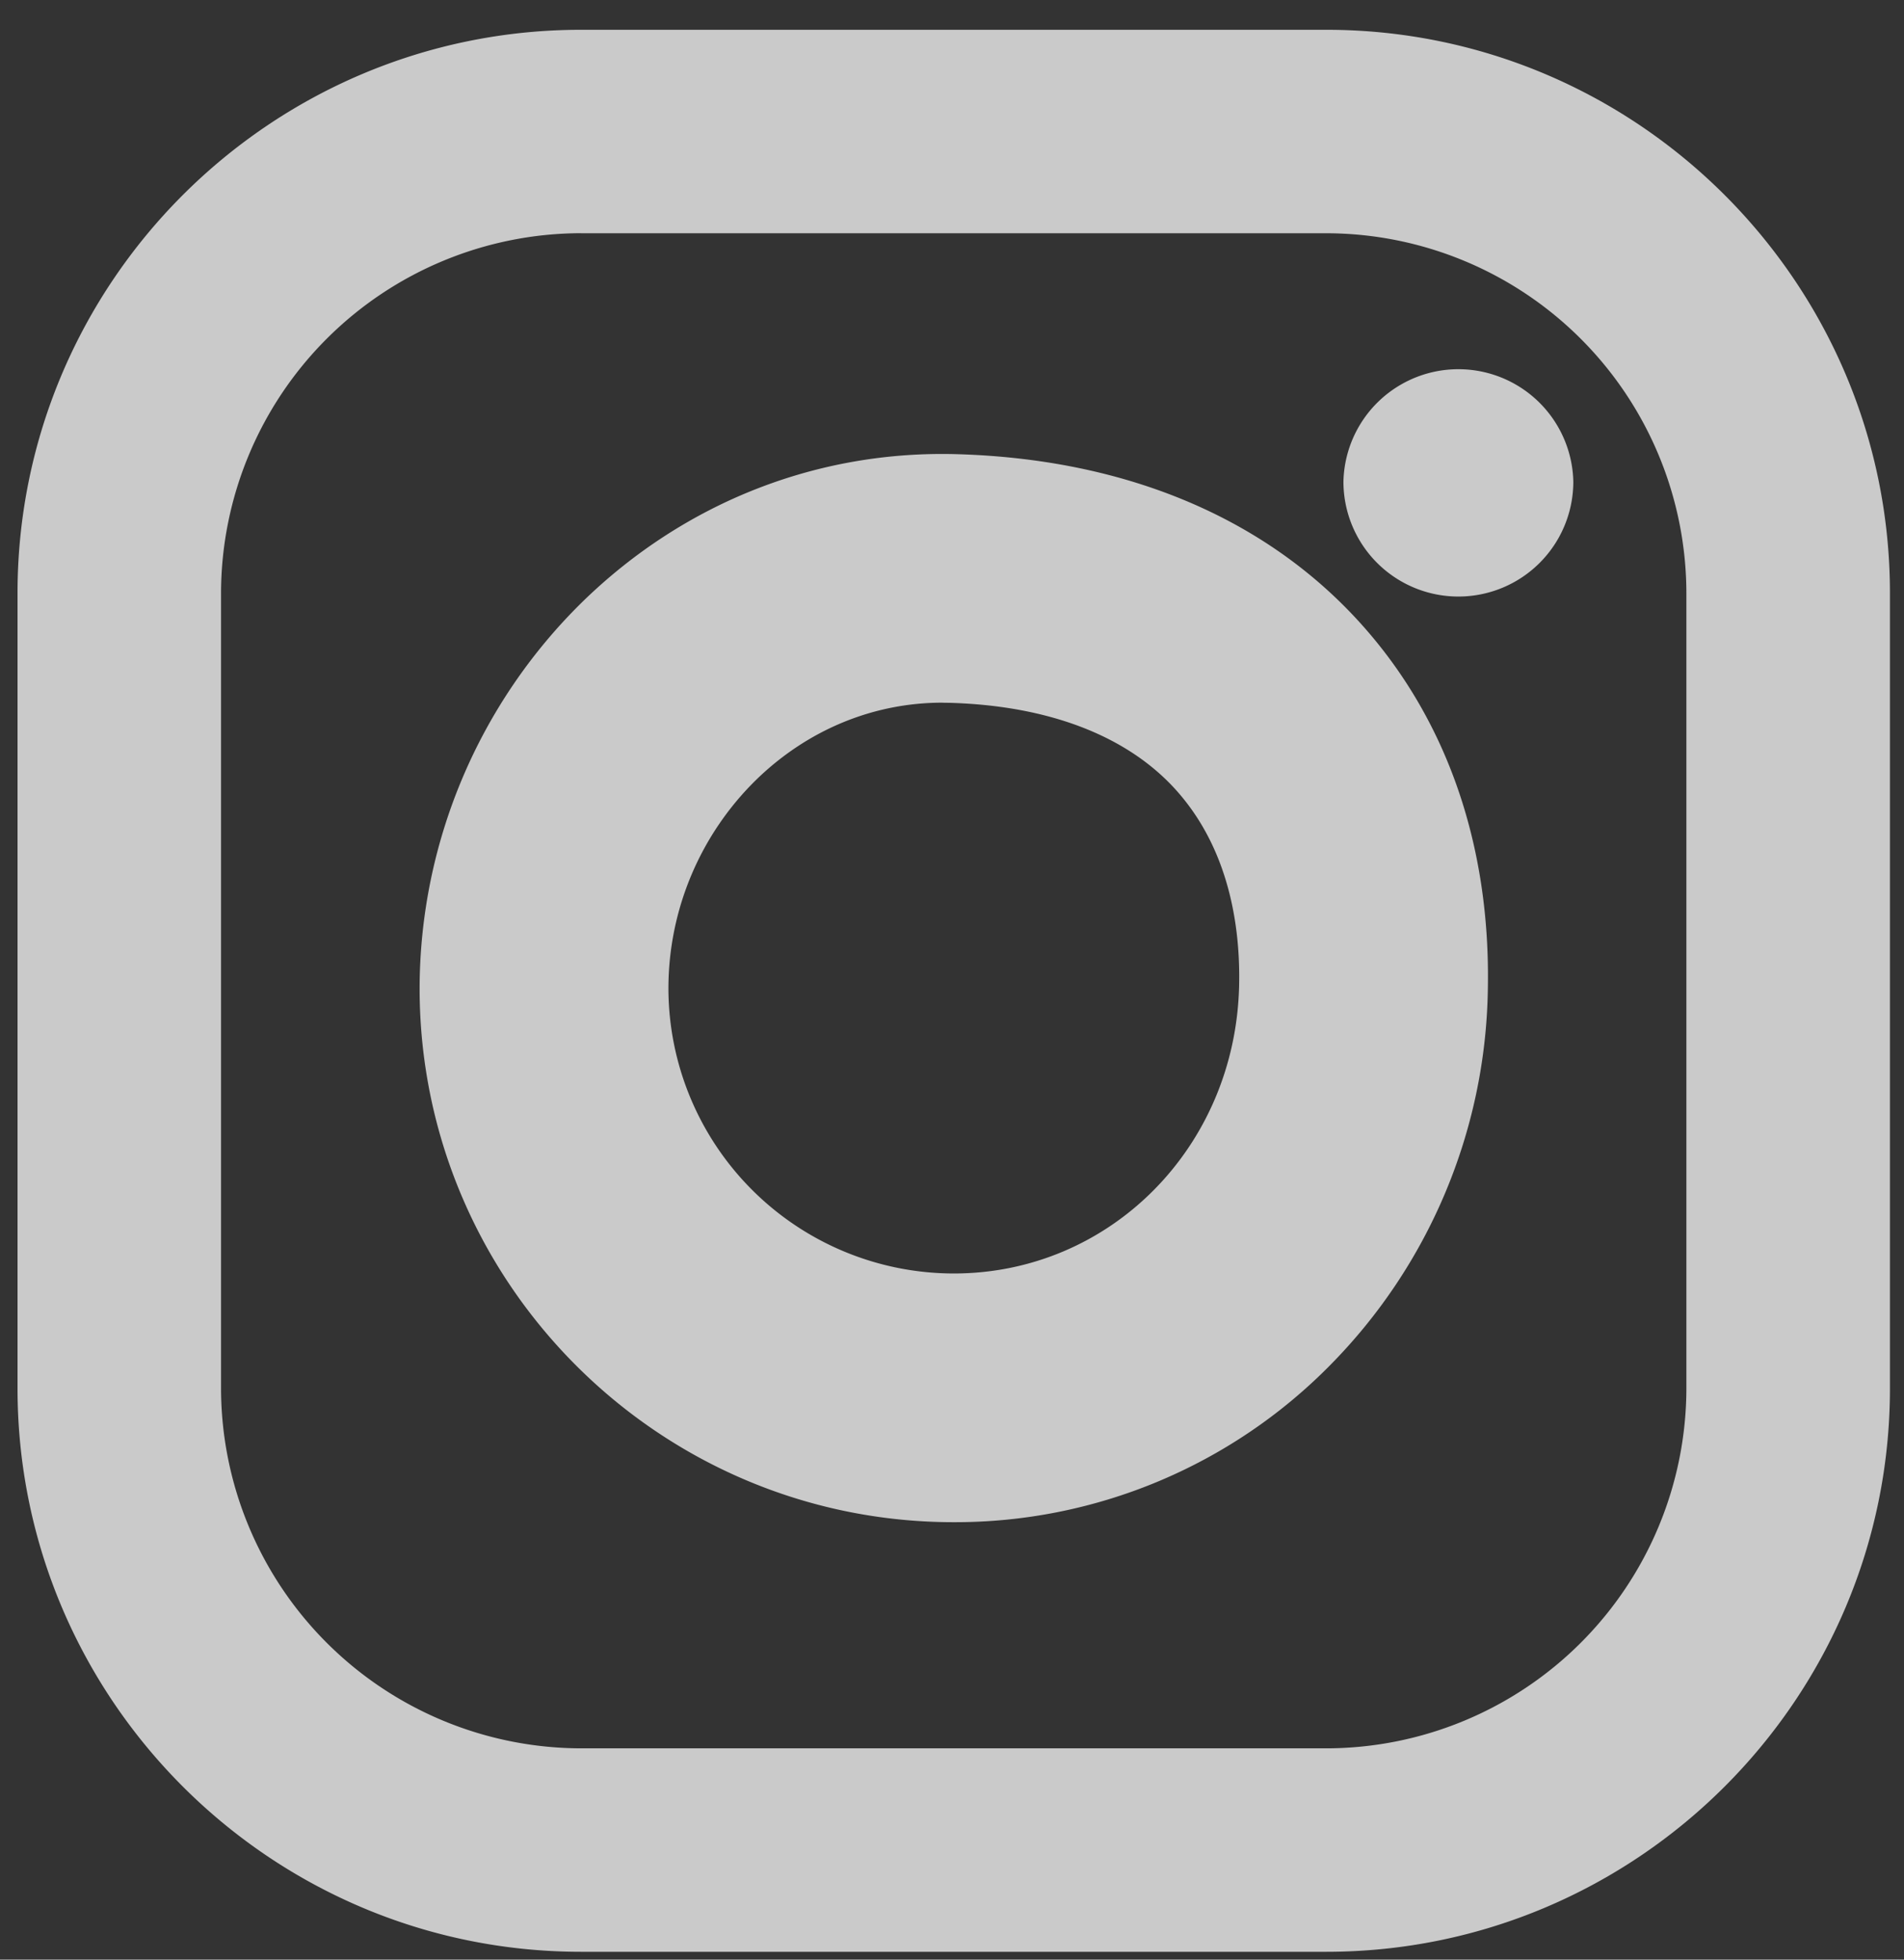 <svg xmlns="http://www.w3.org/2000/svg" width="34" height="35" viewBox="0 0 34 35">
    <rect x="0" y="0" width="34" height="35" fill="#333333" stroke="none"/>
    <g fill="#FFF" fill-rule="evenodd" opacity=".742">
        <path d="M10.377 4.165a6.44 6.44 0 0 0-6.43 6.431v14.2a6.44 6.44 0 0 0 6.43 6.43h13.306a6.438 6.438 0 0 0 6.431-6.43v-14.2a6.438 6.438 0 0 0-6.43-6.43H10.376zM23.683 34.86H10.377C4.828 34.86.313 30.344.313 24.795V10.596C.313 5.047 4.828.532 10.377.532h13.306c5.55 0 10.066 4.515 10.066 10.064v14.2c0 5.548-4.515 10.064-10.066 10.064z"/>
        <path d="M16.829 12.55c-1.232 0-2.405.484-3.32 1.372a5.22 5.22 0 0 0-1.573 3.728 5.1 5.1 0 0 0 5.095 5.095c2.794 0 5.033-2.259 5.096-5.143.023-1.021-.164-2.464-1.18-3.55-.873-.93-2.25-1.448-3.98-1.499l-.138-.002m.202 14.636c-5.26 0-9.538-4.278-9.538-9.537a9.691 9.691 0 0 1 2.922-6.915c1.815-1.763 4.186-2.696 6.68-2.623 2.941.086 5.394 1.09 7.093 2.904 1.615 1.724 2.438 4.035 2.38 6.681a9.756 9.756 0 0 1-2.82 6.69 9.397 9.397 0 0 1-6.717 2.8M28.095 8.602a2.051 2.051 0 1 1-4.105 0 2.053 2.053 0 0 1 4.105 0"/>
    </g>
</svg>
